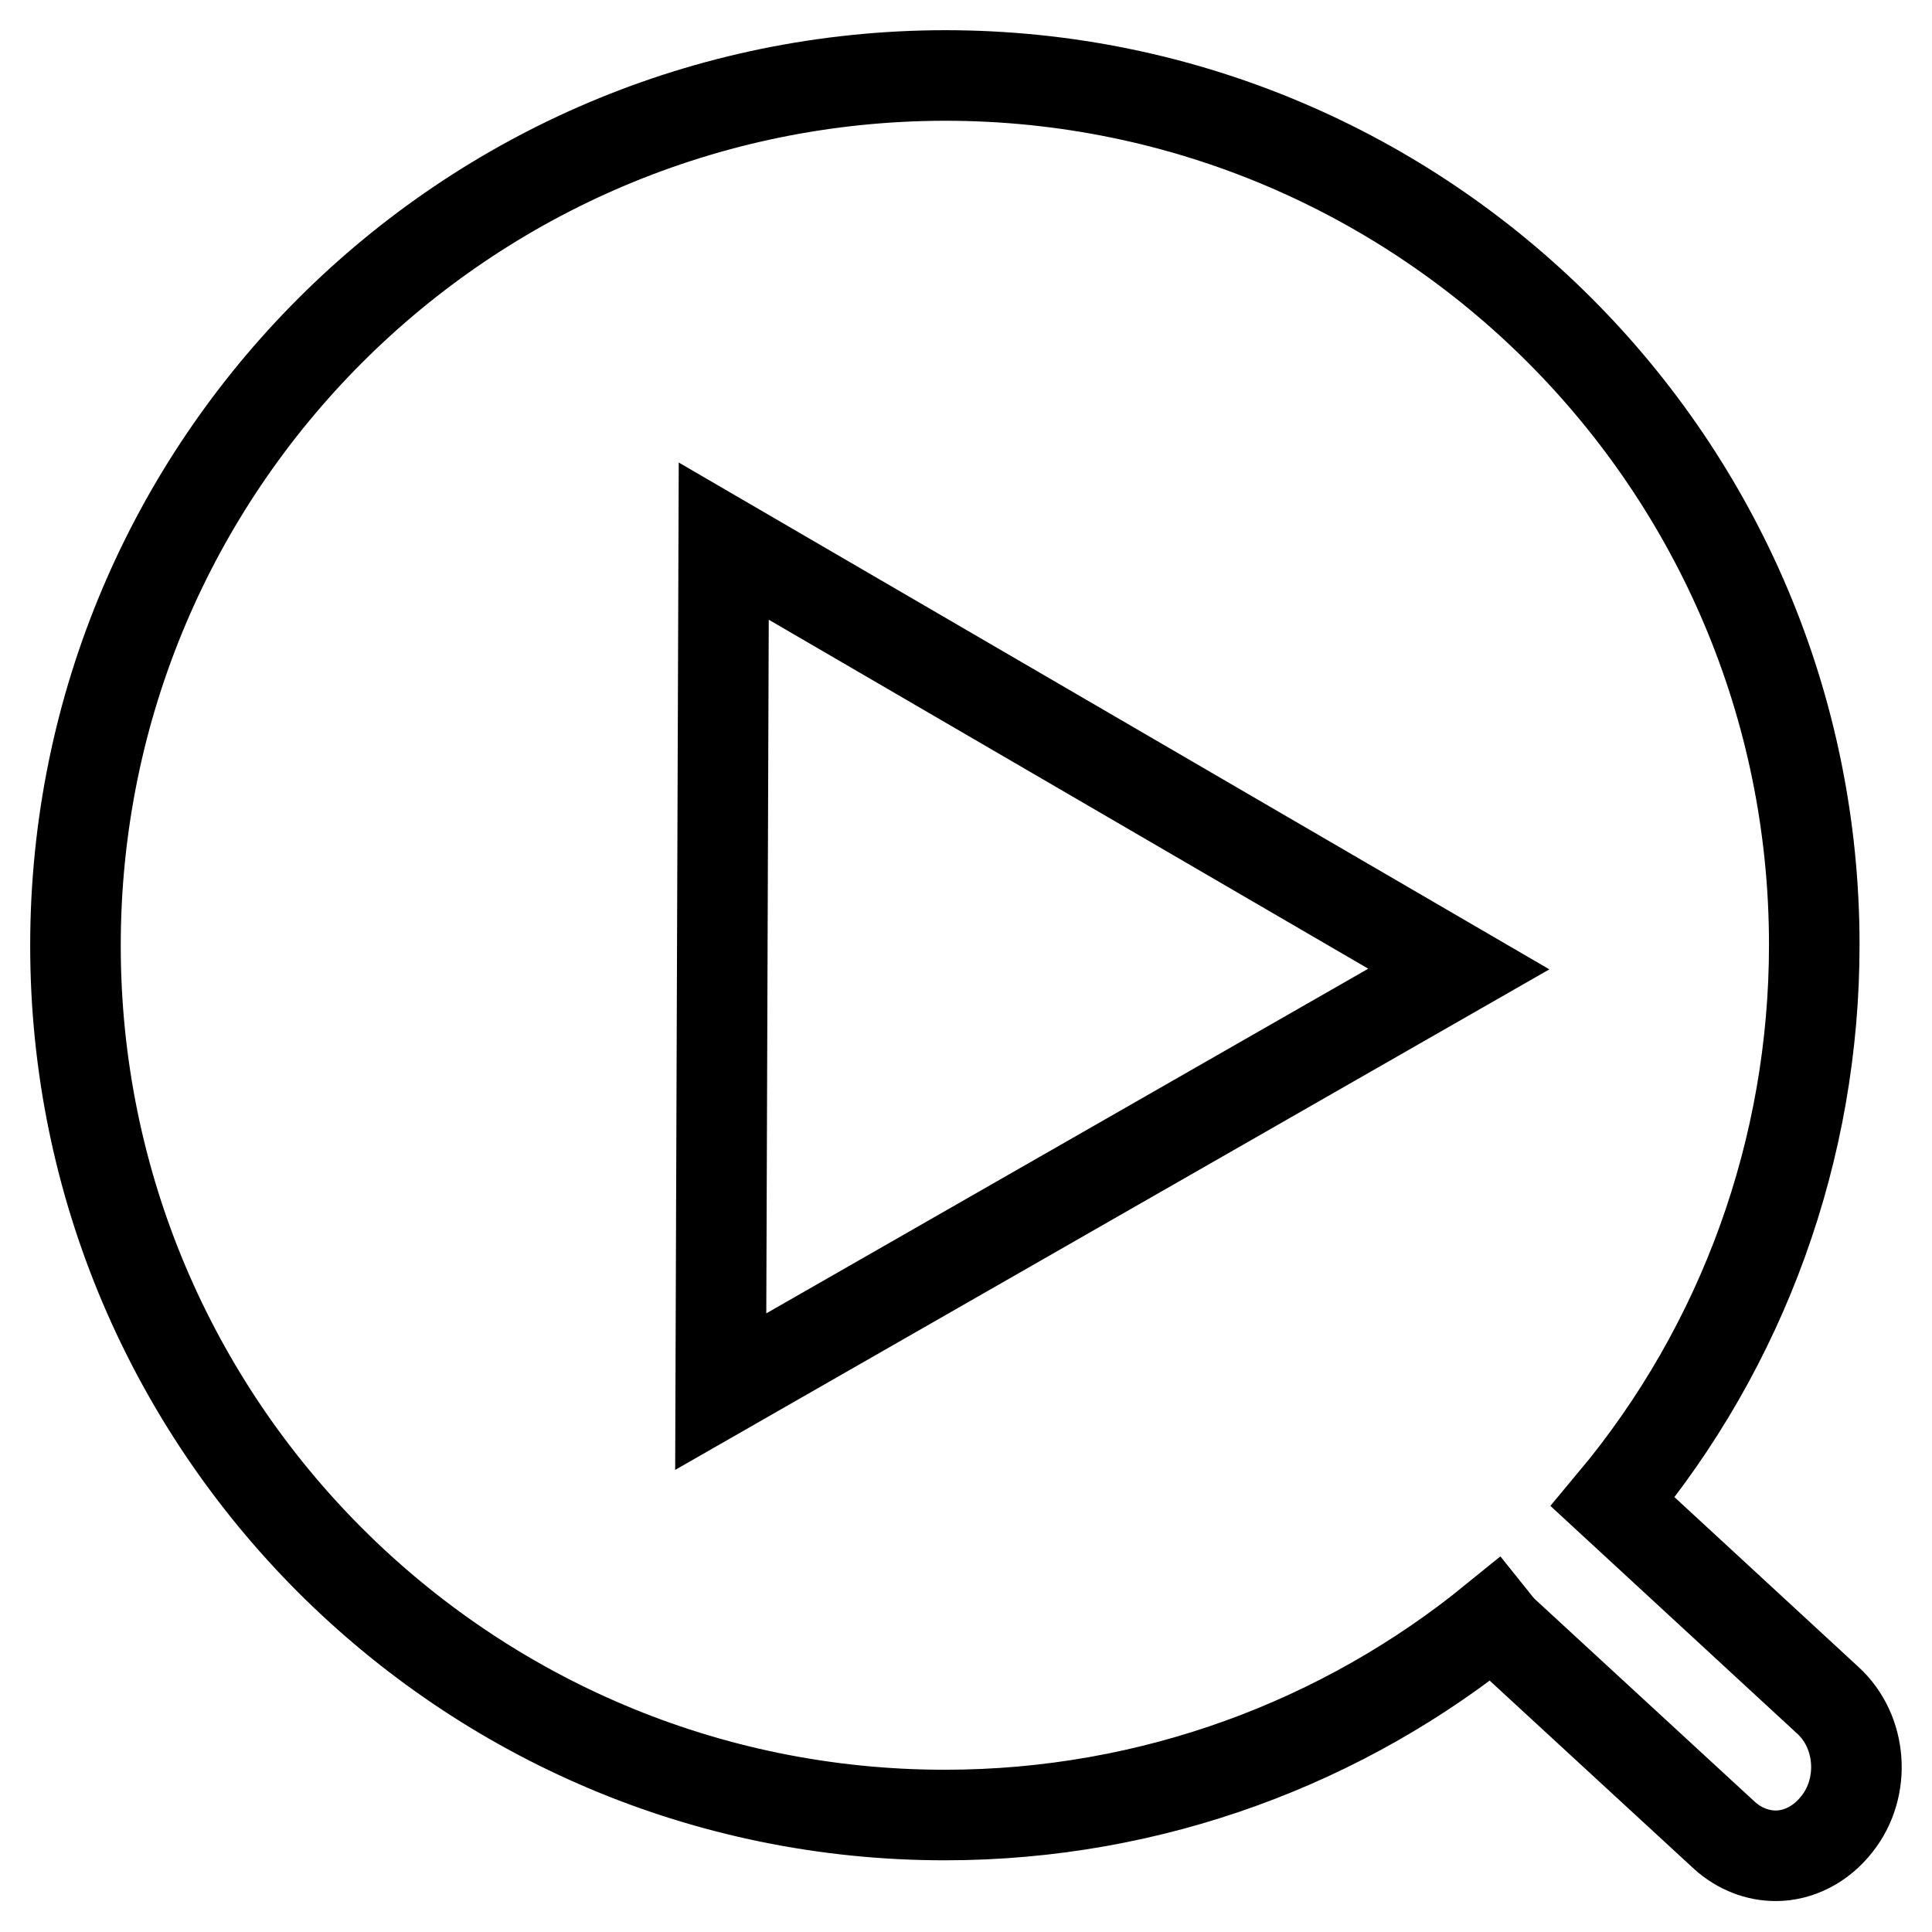<?xml version="1.0" encoding="utf-8"?>
<!-- Svg Vector Icons : http://www.onlinewebfonts.com/icon -->
<!DOCTYPE svg PUBLIC "-//W3C//DTD SVG 1.1//EN" "http://www.w3.org/Graphics/SVG/1.1/DTD/svg11.dtd">
<svg version="1.1" xmlns="http://www.w3.org/2000/svg" xmlns:xlink="http://www.w3.org/1999/xlink" x="0px" y="0px" viewBox="0 0 256 256" enable-background="new 0 0 256 256" xml:space="preserve">
<g> <path stroke-width="12" fill-opacity="0" stroke="#000000"  d="M242.2,225.3L213.7,199c17.3-20.7,26.7-46.8,26.7-73.8c0-63.6-51.6-115.2-115.2-115.2 C61.6,10.1,10,61.6,10,125.3c0,63.6,51.6,115.2,115.2,115.2c27.5,0,52.9-9.7,72.7-25.8c0.4,0.5,0.8,1,1.3,1.5l29.3,27 c2,1.8,4.4,2.7,6.8,2.7c3,0,6-1.5,8.1-4.2C247.3,236.8,246.7,229.4,242.2,225.3z M95.5,184.4l0.4-112.7l97.4,56.7L95.5,184.4z"/></g>
</svg>